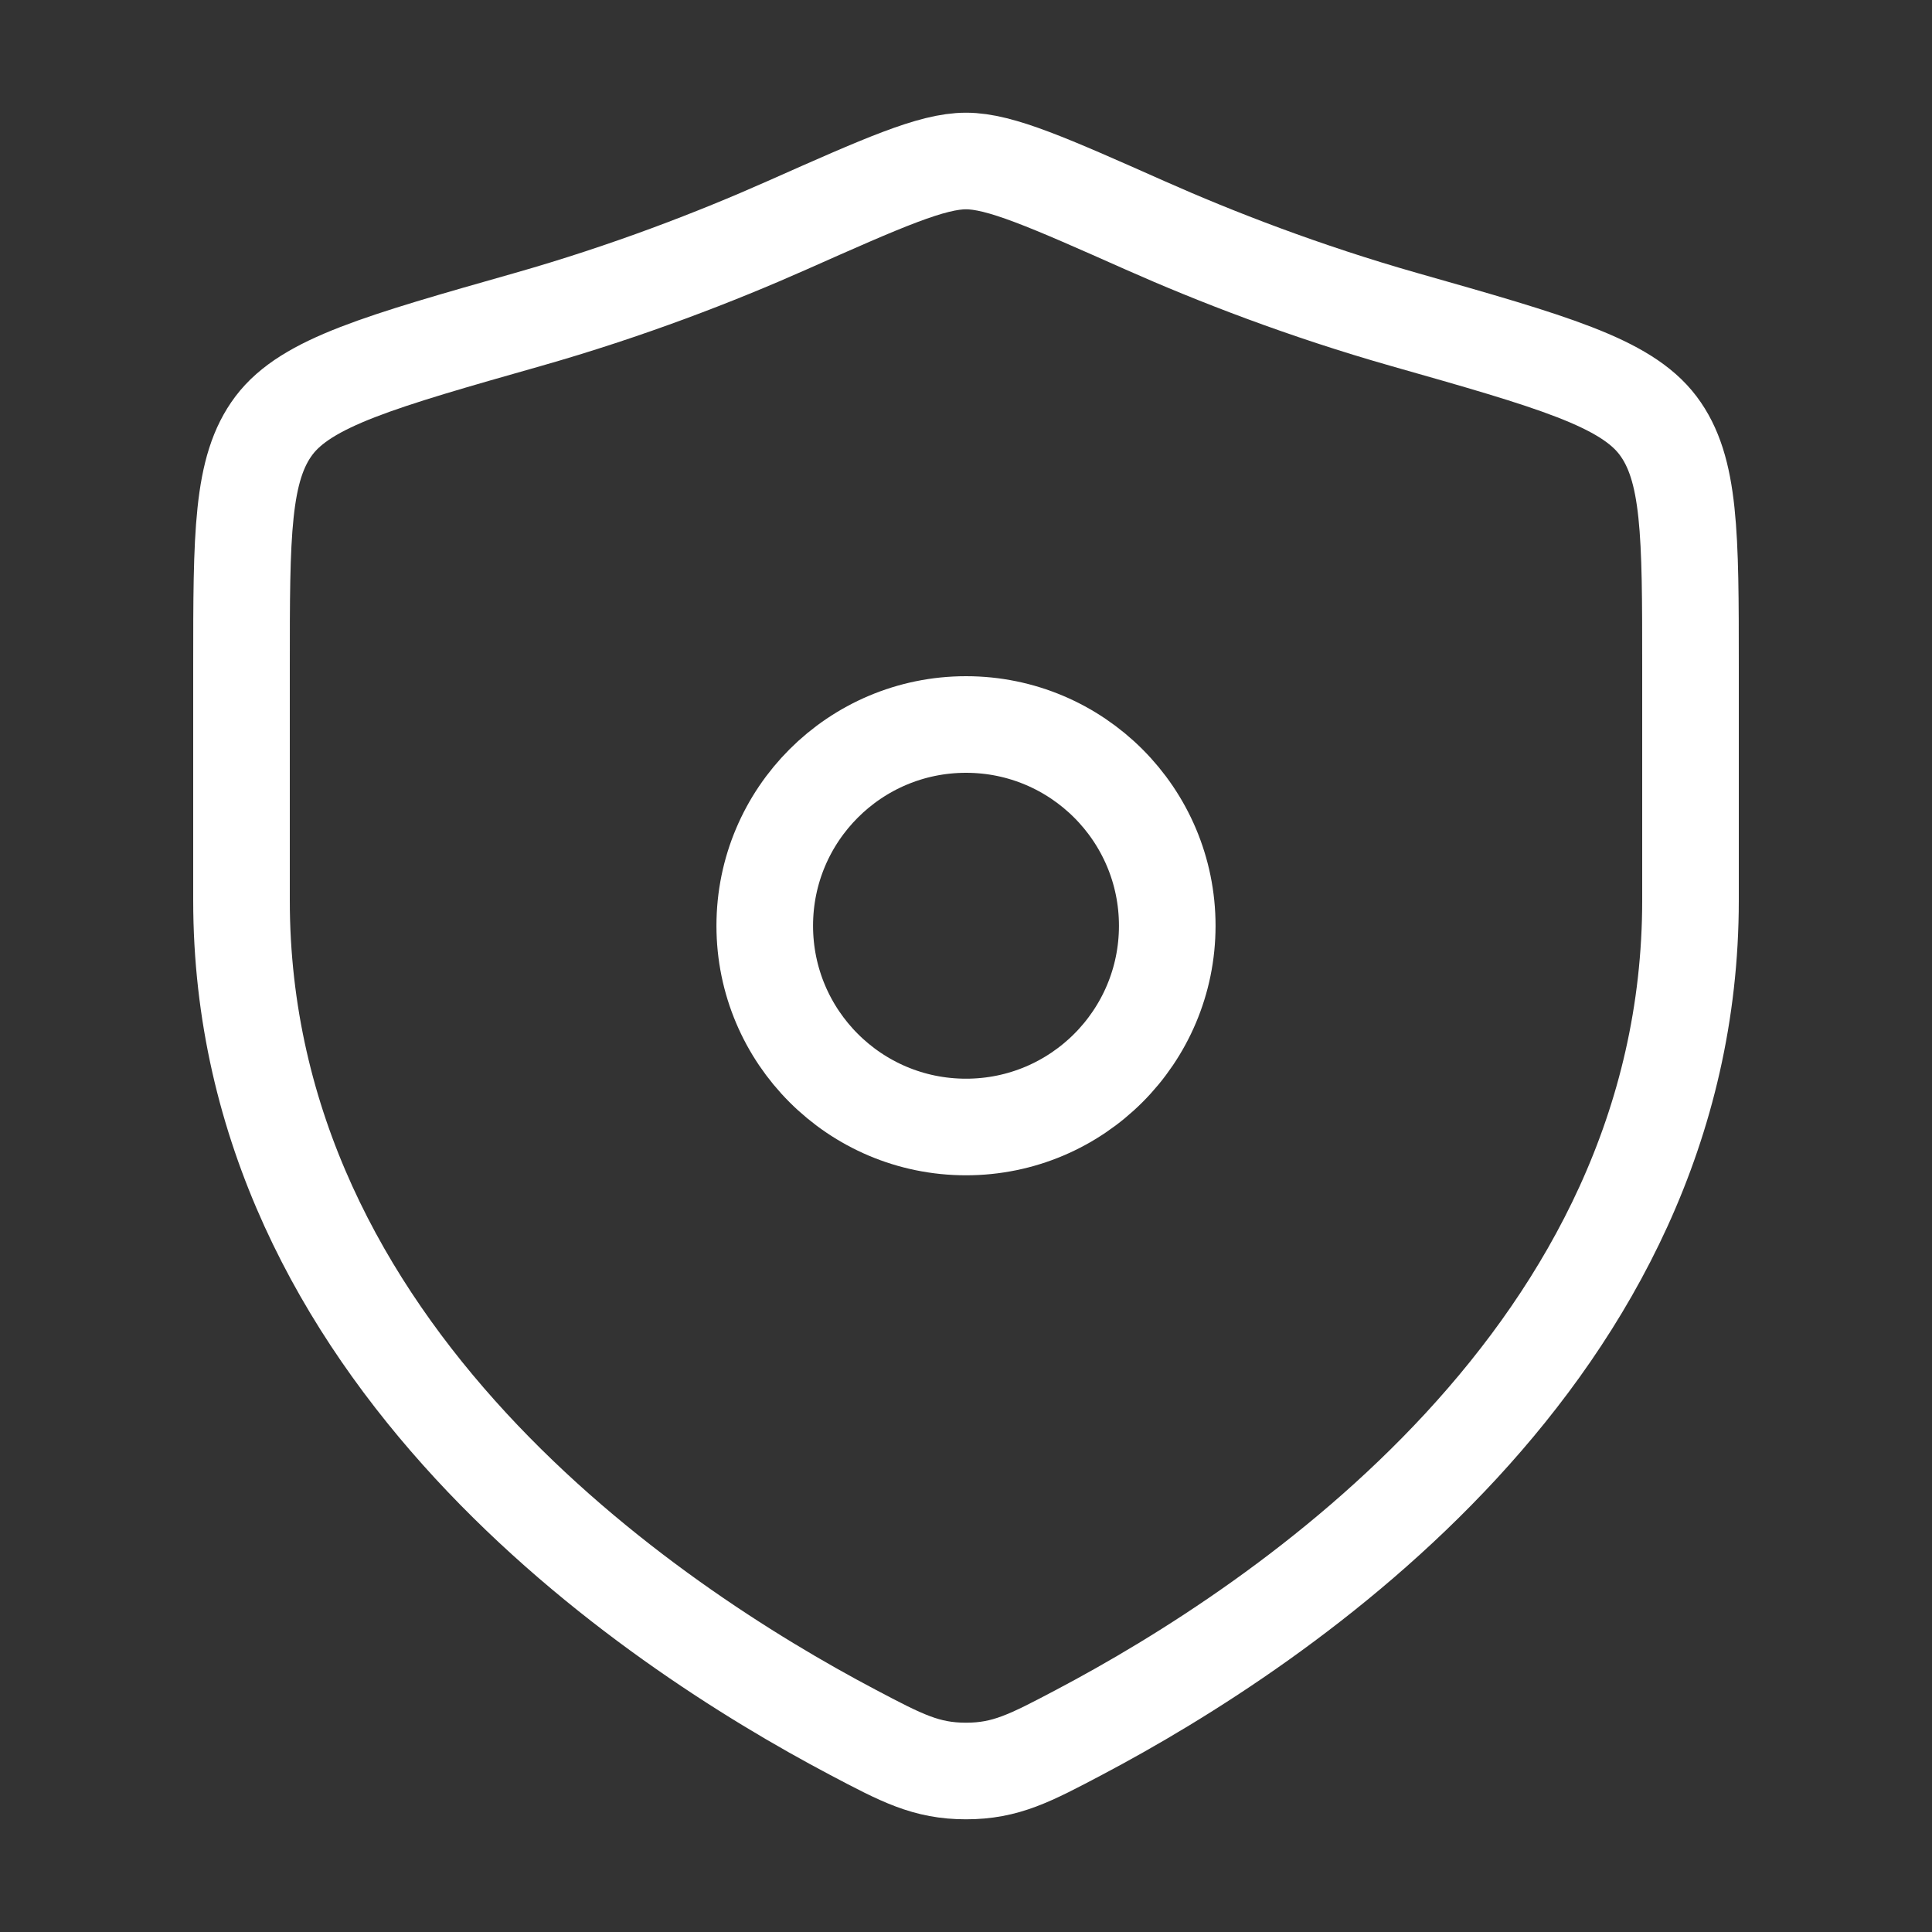 <svg width="60" height="60" viewBox="0 0 60 60" fill="none" xmlns="http://www.w3.org/2000/svg">
<rect x="0" y="0" width="60" height="60" fill="#333333" stroke="none"/>
<path d="M52.5 27.958V20.701C52.5 16.601 52.5 14.551 51.49 13.213C50.48 11.876 48.195 11.226 43.627 9.928C40.505 9.04 37.754 7.972 35.556 6.996C32.559 5.665 31.06 5 30 5C28.94 5 27.442 5.665 24.444 6.996C22.246 7.972 19.495 9.04 16.373 9.928C11.805 11.226 9.521 11.876 8.51 13.213C7.5 14.551 7.5 16.601 7.5 20.701V27.958C7.5 42.021 20.157 50.459 26.485 53.798C28.003 54.599 28.762 55 30 55C31.238 55 31.997 54.599 33.515 53.798C39.843 50.459 52.5 42.021 52.5 27.958Z" stroke="white" stroke-width="3" stroke-linecap="round"/>
<path d="M36.25 28.75C36.25 32.202 33.452 35 30 35C26.548 35 23.75 32.202 23.75 28.75C23.75 25.298 26.548 22.5 30 22.5C33.452 22.5 36.25 25.298 36.25 28.75Z" stroke="white" stroke-width="3" stroke-linecap="round" stroke-linejoin="round"/>
</svg>
